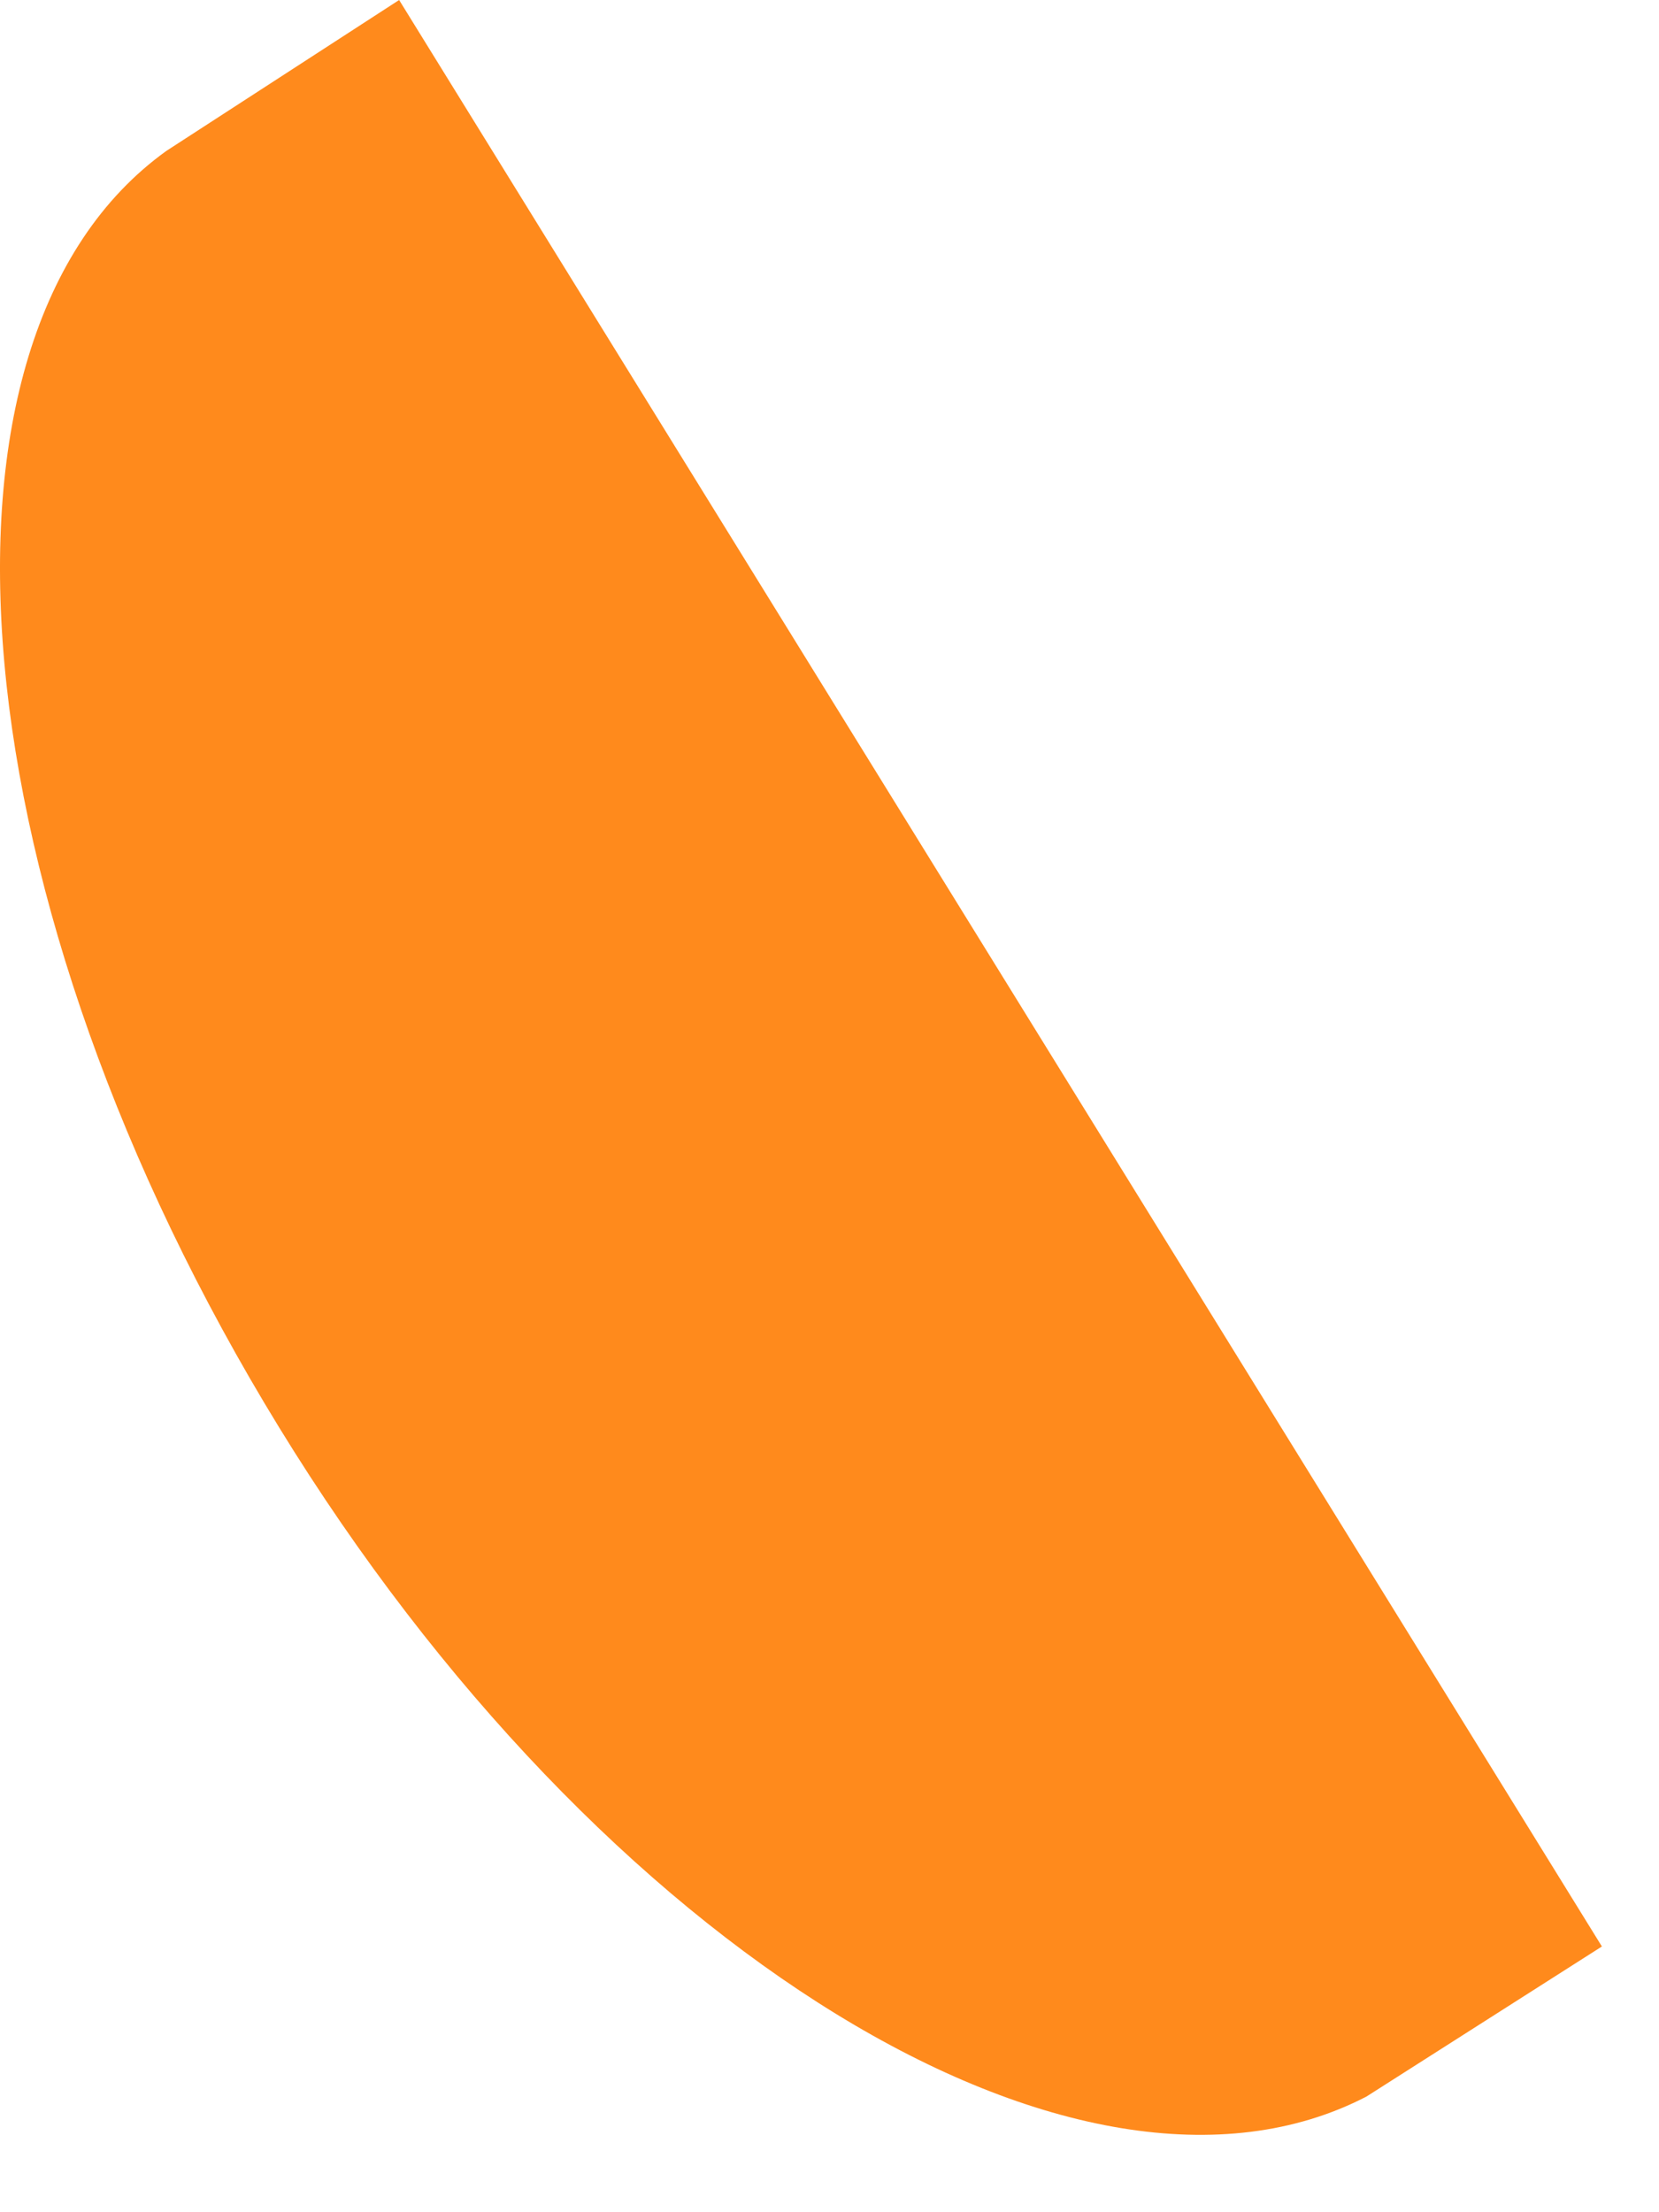 <?xml version="1.0" encoding="utf-8"?>
<svg xmlns="http://www.w3.org/2000/svg" fill="none" height="100%" overflow="visible" preserveAspectRatio="none" style="display: block;" viewBox="0 0 12 16" width="100%">
<path d="M2.887 0L1.204 1.091C-0.685 2.448 -0.305 6.534 2.019 10.324C4.343 14.114 7.817 16.233 9.883 15.164L11.587 14.078L2.887 0Z" fill="#FF8A1C" id="Vector"/>
</svg>